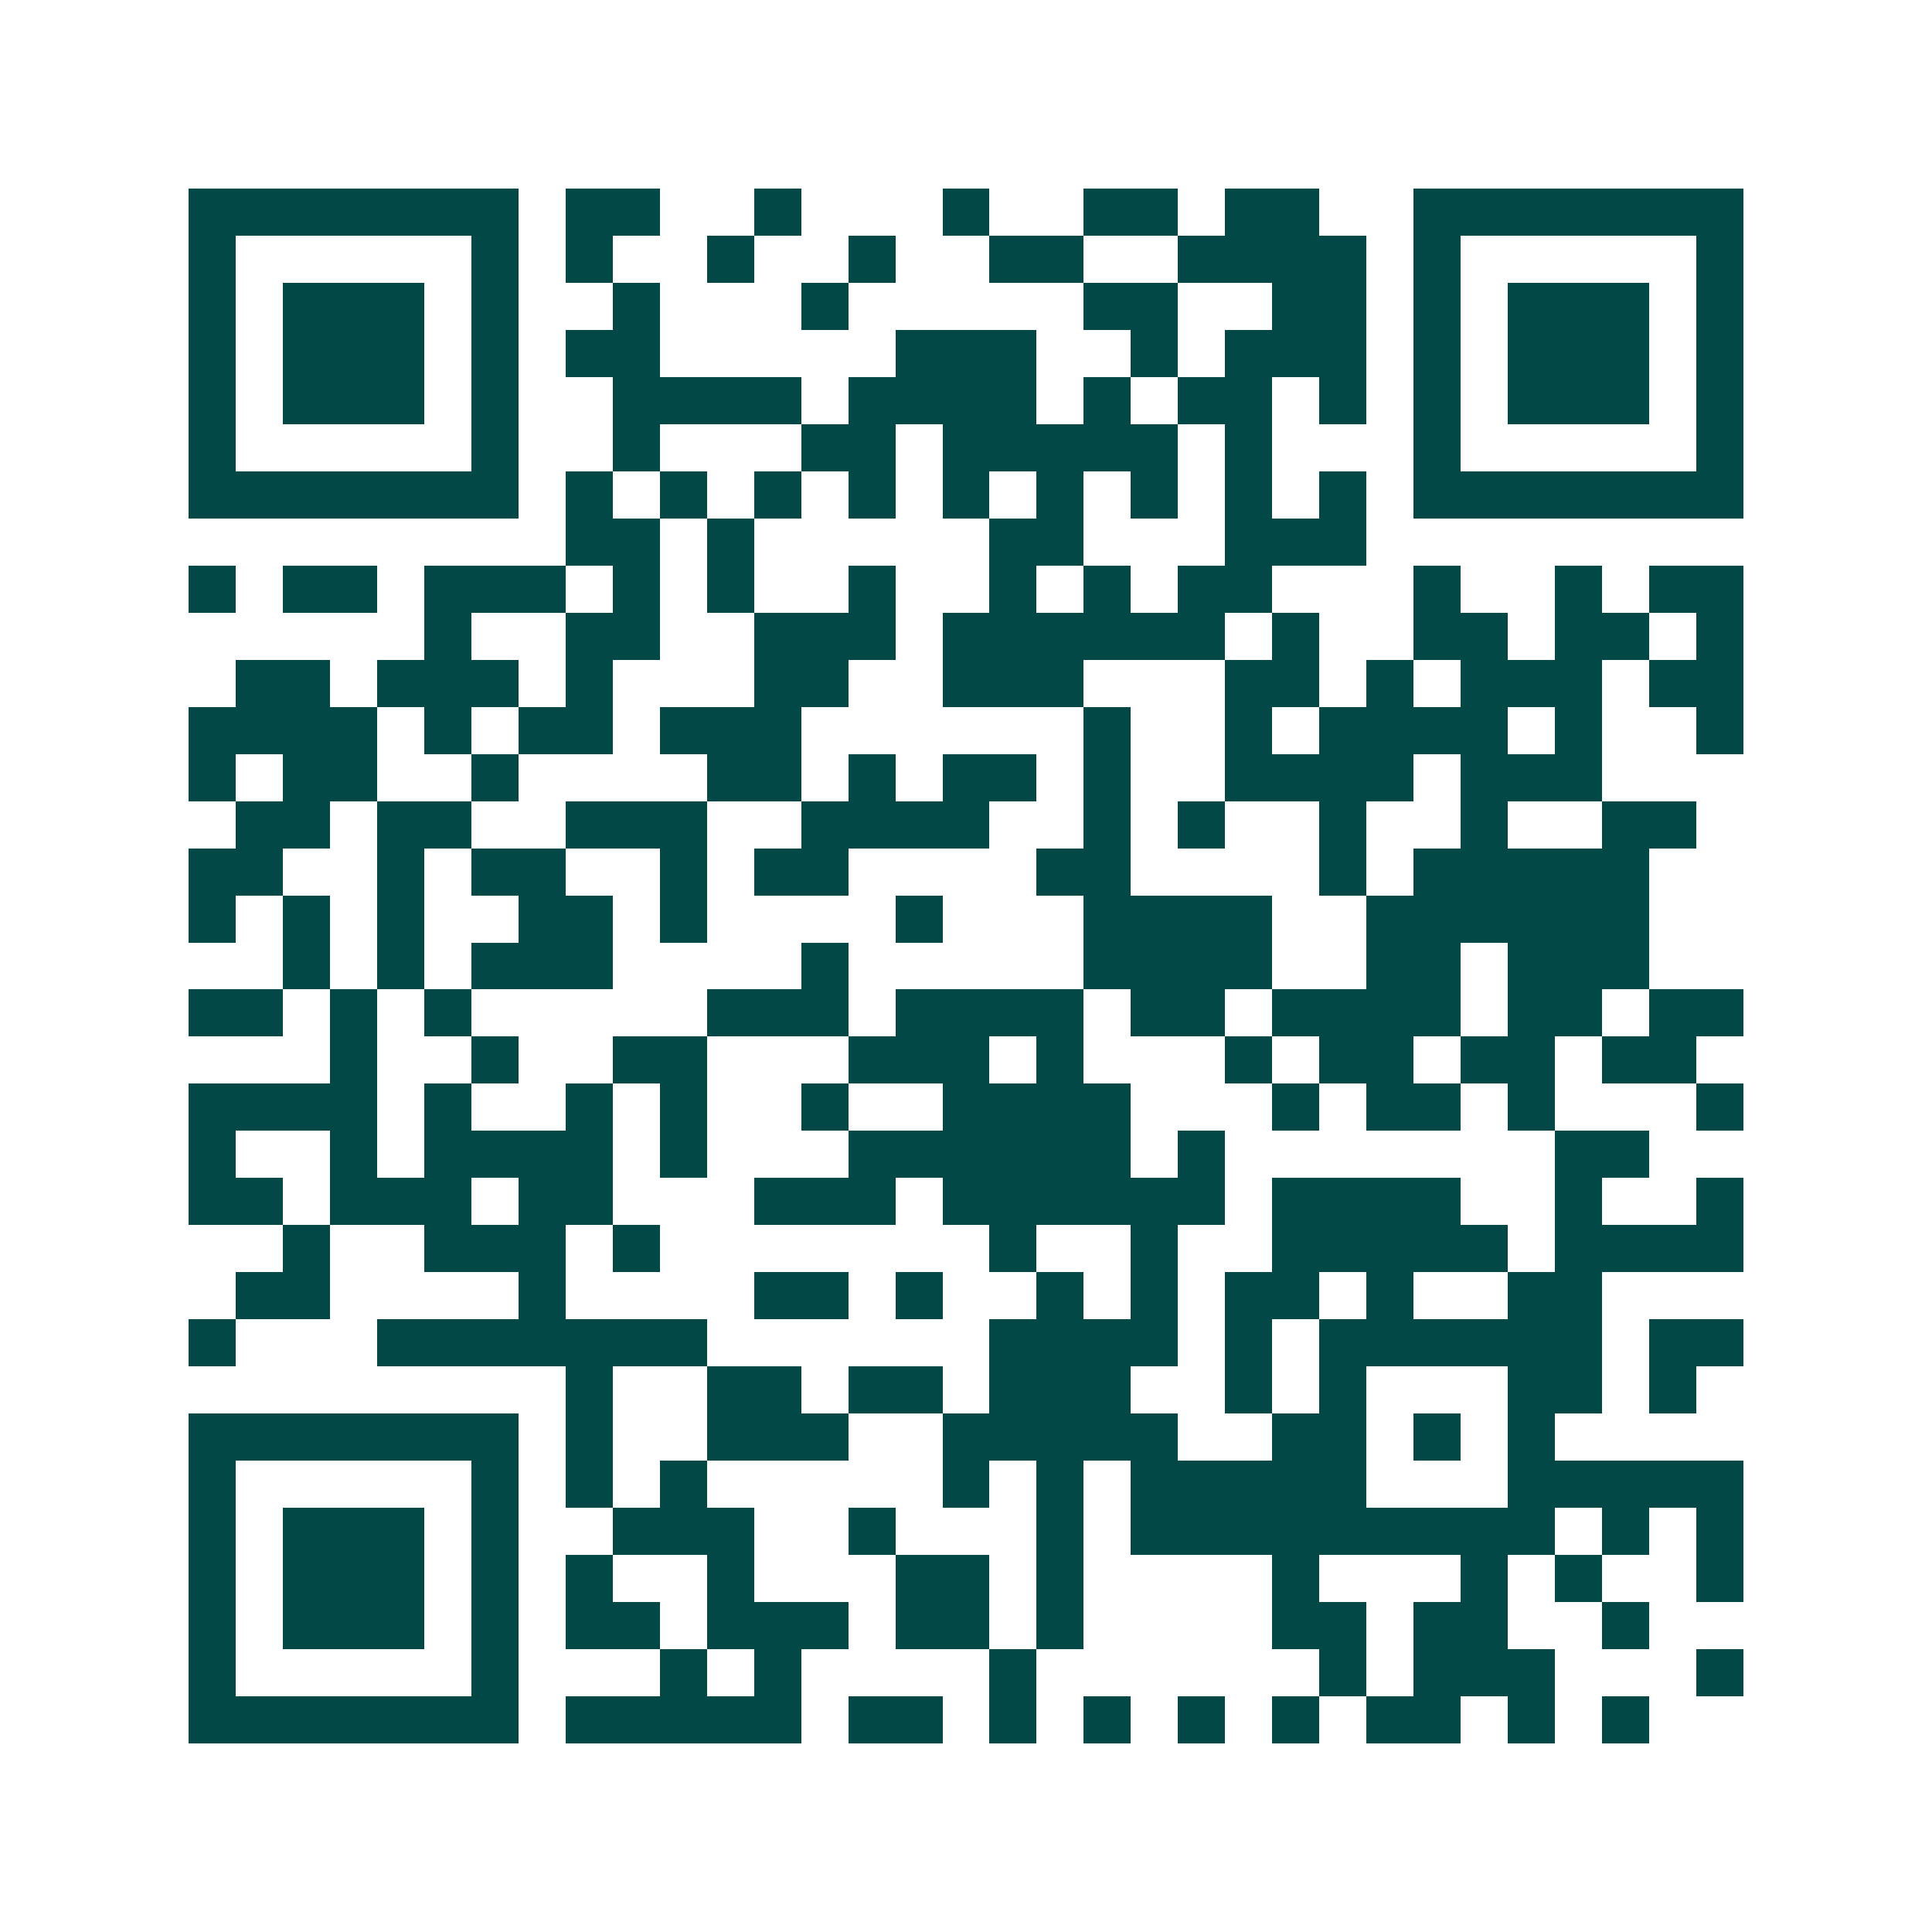<svg xmlns="http://www.w3.org/2000/svg" width="200" height="200" viewBox="0 0 41 41" shape-rendering="crispEdges"><path fill="#ffffff" d="M0 0h41v41H0z"/><path stroke="#014847" d="M4 4.5h7m1 0h2m2 0h1m3 0h1m2 0h2m1 0h2m2 0h7M4 5.5h1m5 0h1m1 0h1m2 0h1m2 0h1m2 0h2m2 0h4m1 0h1m5 0h1M4 6.5h1m1 0h3m1 0h1m2 0h1m3 0h1m5 0h2m2 0h2m1 0h1m1 0h3m1 0h1M4 7.5h1m1 0h3m1 0h1m1 0h2m5 0h3m2 0h1m1 0h3m1 0h1m1 0h3m1 0h1M4 8.5h1m1 0h3m1 0h1m2 0h4m1 0h4m1 0h1m1 0h2m1 0h1m1 0h1m1 0h3m1 0h1M4 9.5h1m5 0h1m2 0h1m3 0h2m1 0h5m1 0h1m3 0h1m5 0h1M4 10.5h7m1 0h1m1 0h1m1 0h1m1 0h1m1 0h1m1 0h1m1 0h1m1 0h1m1 0h1m1 0h7M12 11.5h2m1 0h1m5 0h2m3 0h3M4 12.5h1m1 0h2m1 0h3m1 0h1m1 0h1m2 0h1m2 0h1m1 0h1m1 0h2m3 0h1m2 0h1m1 0h2M9 13.5h1m2 0h2m2 0h3m1 0h6m1 0h1m2 0h2m1 0h2m1 0h1M5 14.5h2m1 0h3m1 0h1m3 0h2m2 0h3m3 0h2m1 0h1m1 0h3m1 0h2M4 15.5h4m1 0h1m1 0h2m1 0h3m6 0h1m2 0h1m1 0h4m1 0h1m2 0h1M4 16.5h1m1 0h2m2 0h1m4 0h2m1 0h1m1 0h2m1 0h1m2 0h4m1 0h3M5 17.5h2m1 0h2m2 0h3m2 0h4m2 0h1m1 0h1m2 0h1m2 0h1m2 0h2M4 18.5h2m2 0h1m1 0h2m2 0h1m1 0h2m4 0h2m4 0h1m1 0h5M4 19.5h1m1 0h1m1 0h1m2 0h2m1 0h1m4 0h1m3 0h4m2 0h6M6 20.5h1m1 0h1m1 0h3m4 0h1m5 0h4m2 0h2m1 0h3M4 21.5h2m1 0h1m1 0h1m5 0h3m1 0h4m1 0h2m1 0h4m1 0h2m1 0h2M7 22.5h1m2 0h1m2 0h2m3 0h3m1 0h1m3 0h1m1 0h2m1 0h2m1 0h2M4 23.5h4m1 0h1m2 0h1m1 0h1m2 0h1m2 0h4m3 0h1m1 0h2m1 0h1m3 0h1M4 24.5h1m2 0h1m1 0h4m1 0h1m3 0h6m1 0h1m7 0h2M4 25.5h2m1 0h3m1 0h2m3 0h3m1 0h6m1 0h4m2 0h1m2 0h1M6 26.5h1m2 0h3m1 0h1m7 0h1m2 0h1m2 0h5m1 0h4M5 27.5h2m4 0h1m4 0h2m1 0h1m2 0h1m1 0h1m1 0h2m1 0h1m2 0h2M4 28.5h1m3 0h7m6 0h4m1 0h1m1 0h6m1 0h2M12 29.5h1m2 0h2m1 0h2m1 0h3m2 0h1m1 0h1m3 0h2m1 0h1M4 30.5h7m1 0h1m2 0h3m2 0h5m2 0h2m1 0h1m1 0h1M4 31.5h1m5 0h1m1 0h1m1 0h1m5 0h1m1 0h1m1 0h5m3 0h5M4 32.5h1m1 0h3m1 0h1m2 0h3m2 0h1m3 0h1m1 0h9m1 0h1m1 0h1M4 33.5h1m1 0h3m1 0h1m1 0h1m2 0h1m3 0h2m1 0h1m4 0h1m3 0h1m1 0h1m2 0h1M4 34.5h1m1 0h3m1 0h1m1 0h2m1 0h3m1 0h2m1 0h1m4 0h2m1 0h2m2 0h1M4 35.5h1m5 0h1m3 0h1m1 0h1m4 0h1m6 0h1m1 0h3m3 0h1M4 36.5h7m1 0h5m1 0h2m1 0h1m1 0h1m1 0h1m1 0h1m1 0h2m1 0h1m1 0h1"/></svg>

